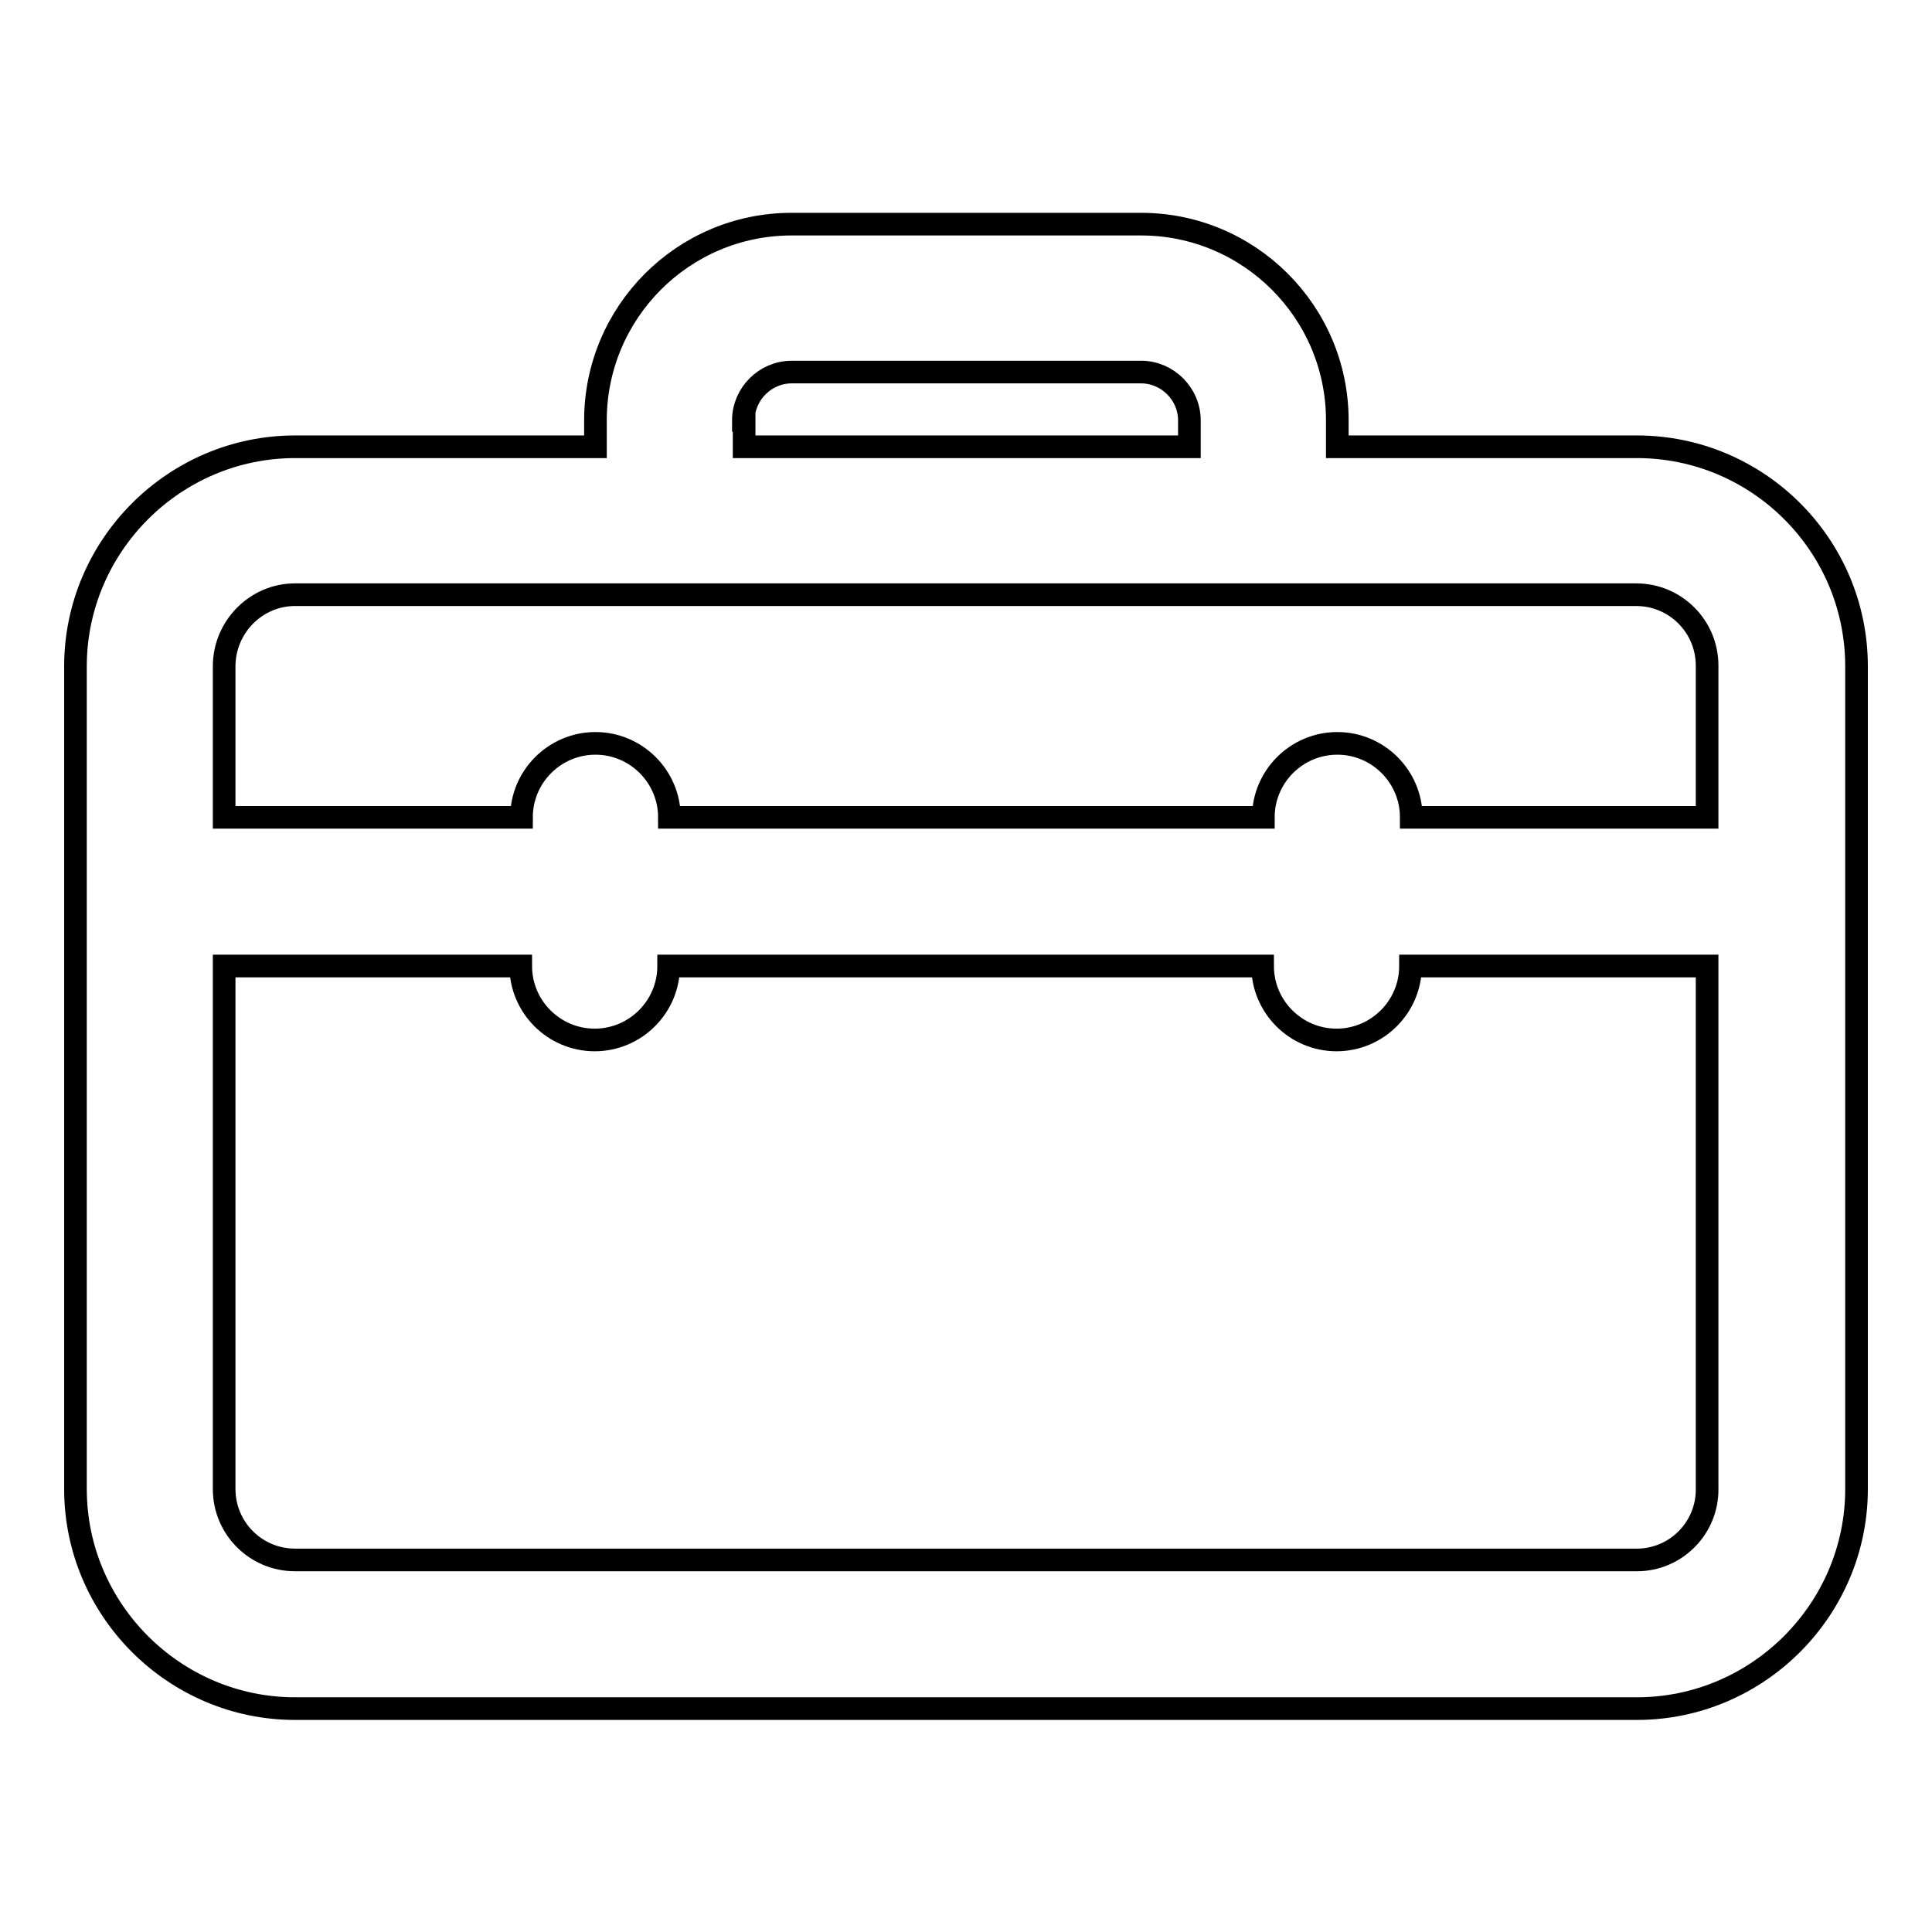 <?xml version="1.0" encoding="utf-8"?>
<!-- Svg Vector Icons : http://www.onlinewebfonts.com/icon -->
<!DOCTYPE svg PUBLIC "-//W3C//DTD SVG 1.1//EN" "http://www.w3.org/Graphics/SVG/1.1/DTD/svg11.dtd">
<svg version="1.1" xmlns="http://www.w3.org/2000/svg" xmlns:xlink="http://www.w3.org/1999/xlink" x="0px" y="0px" viewBox="0 0 256 256" enable-background="new 0 0 256 256" xml:space="preserve">
<g> <path stroke-width="3" fill-opacity="0" stroke="#000000"  d="M216.9,59.2h-39.7v-3.5c0-14.4-11.7-26-26-26h-46.3c-14.4,0-26,11.7-26,26v3.5H39.1 c-16,0-29.1,13.1-29.1,29.1v109c0,16,13.1,29.1,29.1,29.1h177.8c16,0,29.1-13.1,29.1-29.1v-109C246,72.2,232.9,59.2,216.9,59.2z  M98.5,55.7c0-3.5,2.9-6.4,6.4-6.4h46.3c3.5,0,6.4,2.9,6.4,6.4v3.5h-59V55.7z M39.1,78.8h39.7h98.3h39.7c5.2,0,9.4,4.2,9.4,9.4 v20.1H187c0-5.4-4.4-9.8-9.8-9.8c-5.4,0-9.8,4.4-9.8,9.8H88.7c0-5.4-4.4-9.8-9.8-9.8c-5.4,0-9.8,4.4-9.8,9.8H29.7V88.3 C29.7,83.1,33.9,78.8,39.1,78.8z M216.9,206.7H39.1c-5.2,0-9.4-4.2-9.4-9.4V128H69c0,5.4,4.4,9.8,9.8,9.8c5.4,0,9.8-4.4,9.8-9.8 h78.7c0,5.4,4.4,9.8,9.8,9.8c5.4,0,9.8-4.4,9.8-9.8h39.3v69.2C226.3,202.4,222.1,206.7,216.9,206.7z"/></g>
</svg>